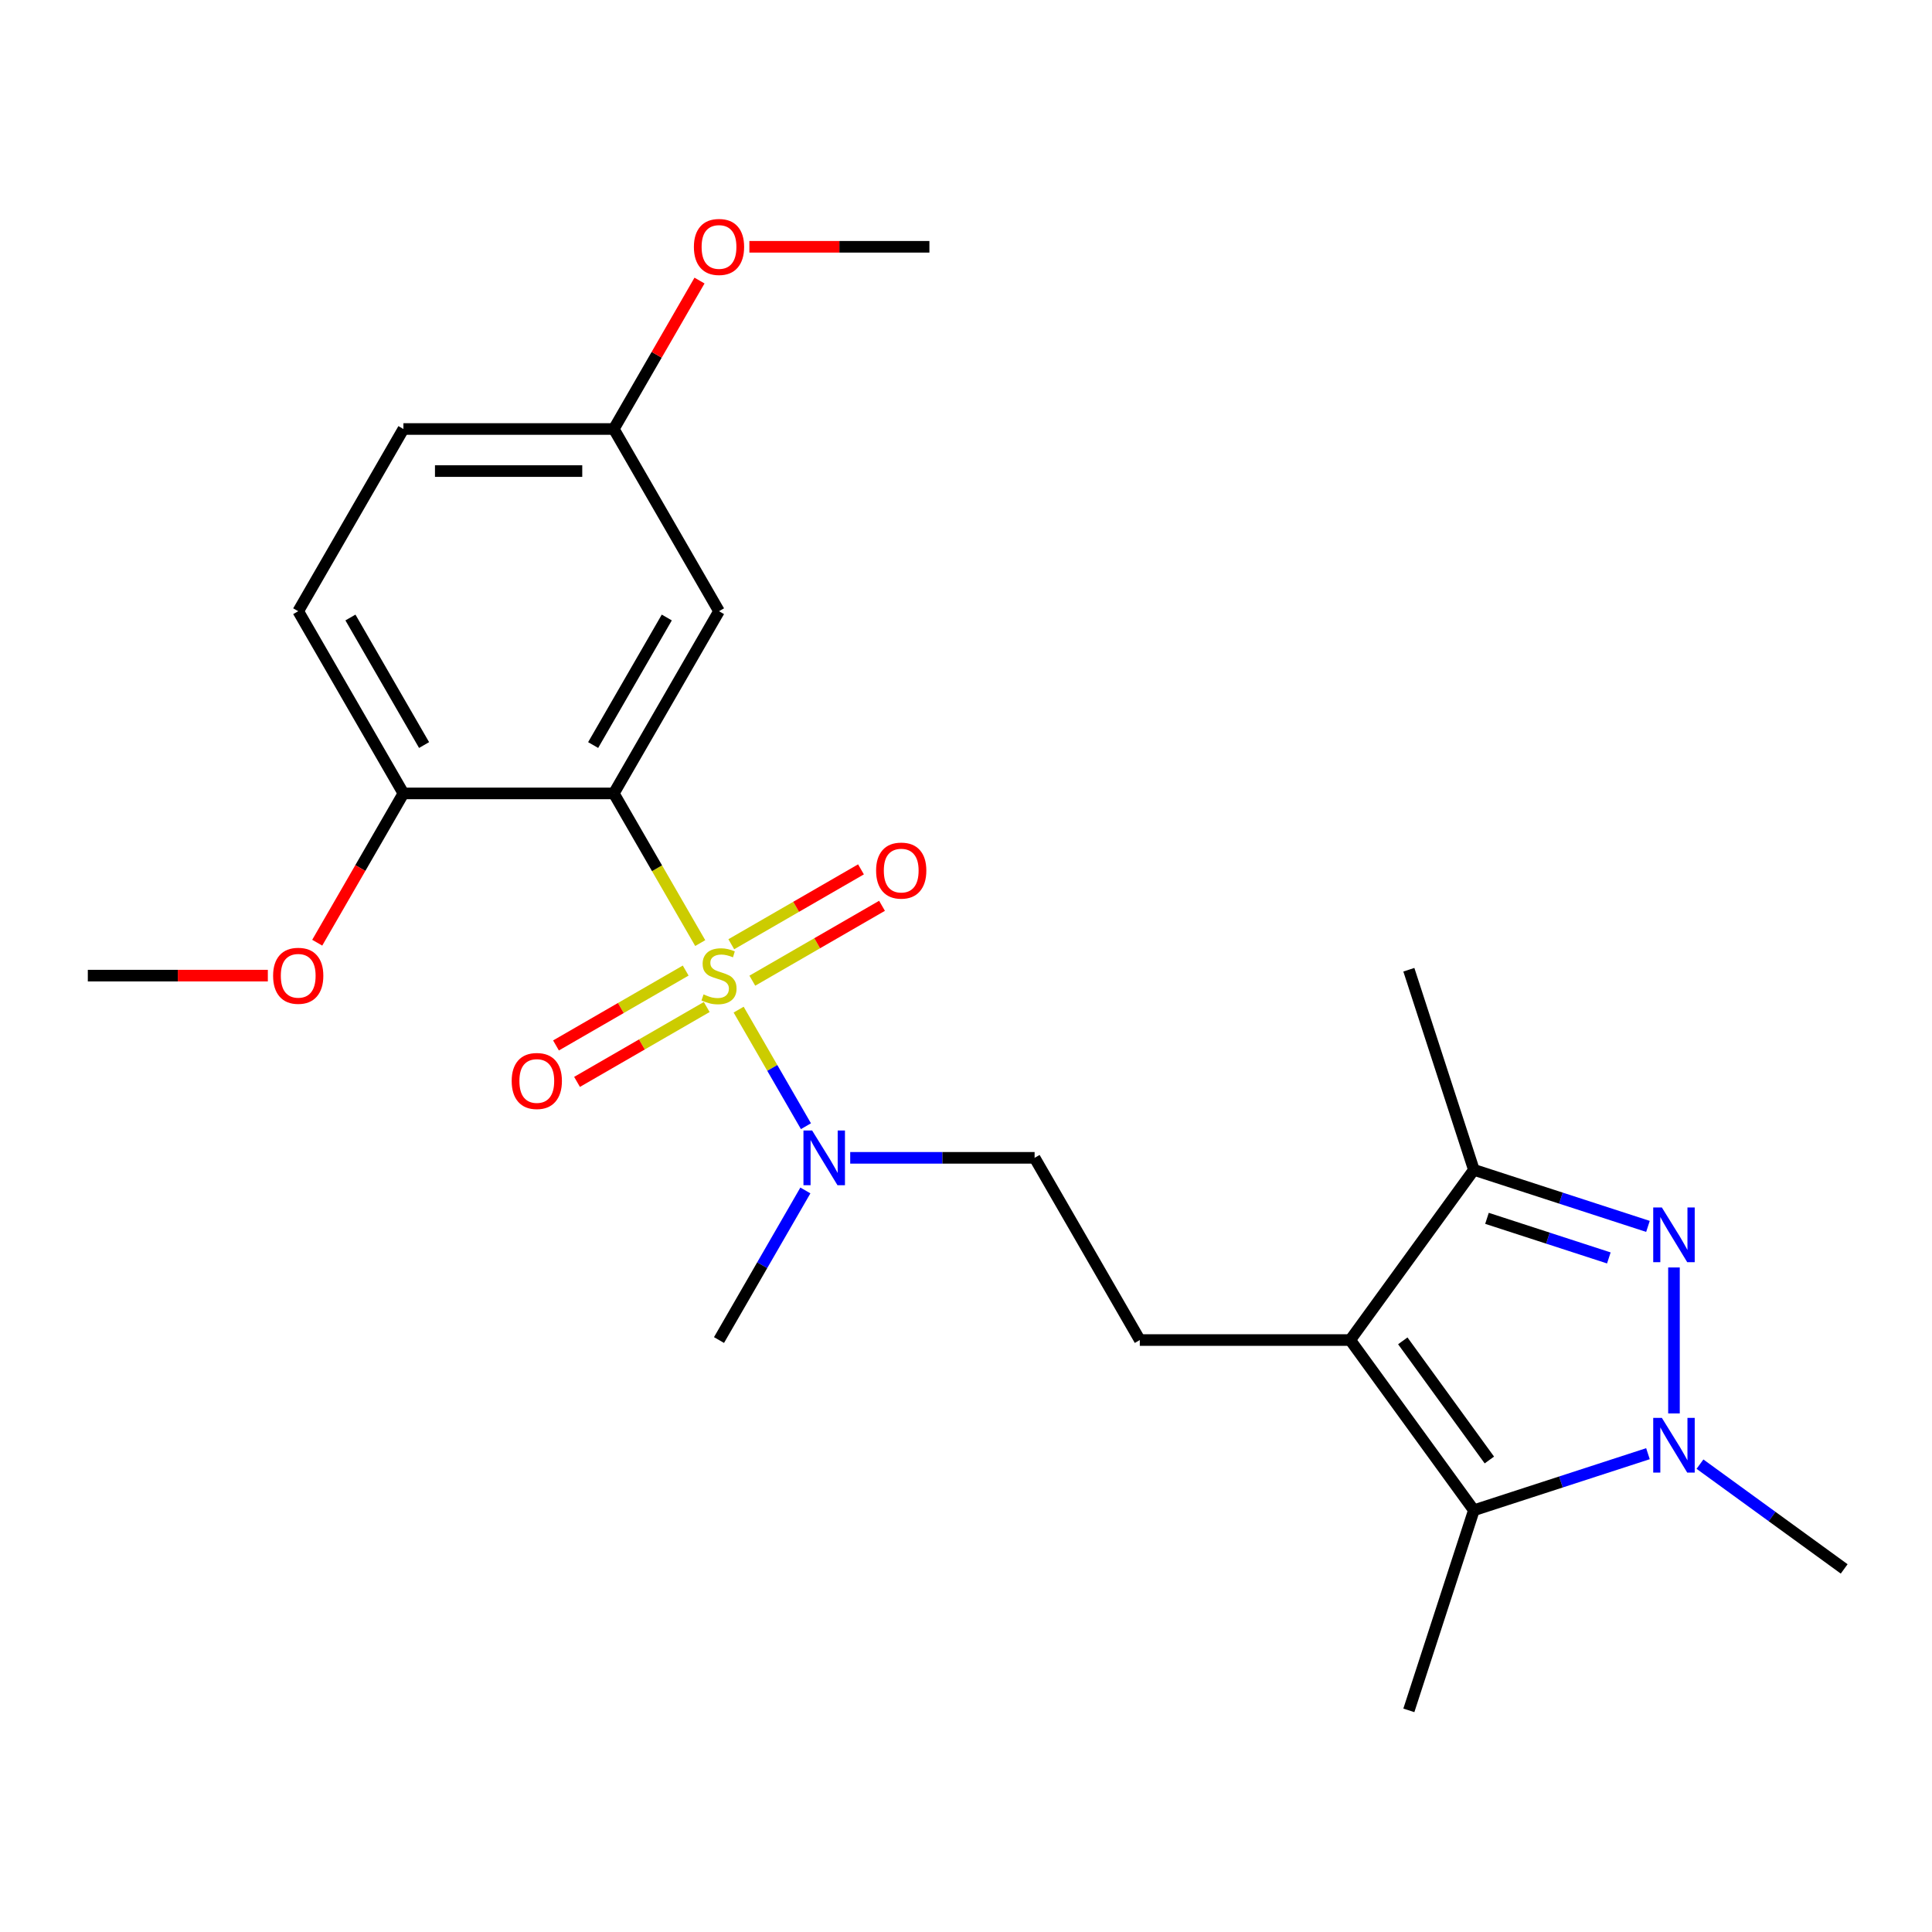 <?xml version='1.0' encoding='iso-8859-1'?>
<svg version='1.1' baseProfile='full'
              xmlns='http://www.w3.org/2000/svg'
                      xmlns:rdkit='http://www.rdkit.org/xml'
                      xmlns:xlink='http://www.w3.org/1999/xlink'
                  xml:space='preserve'
width='1000px' height='1000px' viewBox='0 0 1000 1000'>
<!-- END OF HEADER -->
<rect style='opacity:1.0;fill:#FFFFFF;stroke:none' width='1000' height='1000' x='0' y='0'> </rect>
<path class='bond-0' d='M 362.434,488.141 L 340.071,449.406' style='fill:none;fill-rule:evenodd;stroke:#CCCC00;stroke-width:6px;stroke-linecap:butt;stroke-linejoin:miter;stroke-opacity:1' />
<path class='bond-0' d='M 340.071,449.406 L 317.707,410.672' style='fill:none;fill-rule:evenodd;stroke:#000000;stroke-width:6px;stroke-linecap:butt;stroke-linejoin:miter;stroke-opacity:1' />
<path class='bond-6' d='M 382.321,522.586 L 399.738,552.753' style='fill:none;fill-rule:evenodd;stroke:#CCCC00;stroke-width:6px;stroke-linecap:butt;stroke-linejoin:miter;stroke-opacity:1' />
<path class='bond-6' d='M 399.738,552.753 L 417.155,582.92' style='fill:none;fill-rule:evenodd;stroke:#0000FF;stroke-width:6px;stroke-linecap:butt;stroke-linejoin:miter;stroke-opacity:1' />
<path class='bond-9' d='M 389.405,507.6 L 422.969,488.222' style='fill:none;fill-rule:evenodd;stroke:#CCCC00;stroke-width:6px;stroke-linecap:butt;stroke-linejoin:miter;stroke-opacity:1' />
<path class='bond-9' d='M 422.969,488.222 L 456.532,468.845' style='fill:none;fill-rule:evenodd;stroke:#FF0000;stroke-width:6px;stroke-linecap:butt;stroke-linejoin:miter;stroke-opacity:1' />
<path class='bond-9' d='M 378.515,488.738 L 412.079,469.36' style='fill:none;fill-rule:evenodd;stroke:#CCCC00;stroke-width:6px;stroke-linecap:butt;stroke-linejoin:miter;stroke-opacity:1' />
<path class='bond-9' d='M 412.079,469.36 L 445.642,449.982' style='fill:none;fill-rule:evenodd;stroke:#FF0000;stroke-width:6px;stroke-linecap:butt;stroke-linejoin:miter;stroke-opacity:1' />
<path class='bond-10' d='M 354.91,502.366 L 321.347,521.744' style='fill:none;fill-rule:evenodd;stroke:#CCCC00;stroke-width:6px;stroke-linecap:butt;stroke-linejoin:miter;stroke-opacity:1' />
<path class='bond-10' d='M 321.347,521.744 L 287.783,541.122' style='fill:none;fill-rule:evenodd;stroke:#FF0000;stroke-width:6px;stroke-linecap:butt;stroke-linejoin:miter;stroke-opacity:1' />
<path class='bond-10' d='M 365.8,521.229 L 332.237,540.606' style='fill:none;fill-rule:evenodd;stroke:#CCCC00;stroke-width:6px;stroke-linecap:butt;stroke-linejoin:miter;stroke-opacity:1' />
<path class='bond-10' d='M 332.237,540.606 L 298.674,559.984' style='fill:none;fill-rule:evenodd;stroke:#FF0000;stroke-width:6px;stroke-linecap:butt;stroke-linejoin:miter;stroke-opacity:1' />
<path class='bond-7' d='M 317.707,410.672 L 372.158,316.361' style='fill:none;fill-rule:evenodd;stroke:#000000;stroke-width:6px;stroke-linecap:butt;stroke-linejoin:miter;stroke-opacity:1' />
<path class='bond-7' d='M 307.013,385.635 L 345.128,319.618' style='fill:none;fill-rule:evenodd;stroke:#000000;stroke-width:6px;stroke-linecap:butt;stroke-linejoin:miter;stroke-opacity:1' />
<path class='bond-11' d='M 317.707,410.672 L 208.806,410.672' style='fill:none;fill-rule:evenodd;stroke:#000000;stroke-width:6px;stroke-linecap:butt;stroke-linejoin:miter;stroke-opacity:1' />
<path class='bond-1' d='M 852.98,634.781 L 807.926,620.142' style='fill:none;fill-rule:evenodd;stroke:#0000FF;stroke-width:6px;stroke-linecap:butt;stroke-linejoin:miter;stroke-opacity:1' />
<path class='bond-1' d='M 807.926,620.142 L 762.872,605.503' style='fill:none;fill-rule:evenodd;stroke:#000000;stroke-width:6px;stroke-linecap:butt;stroke-linejoin:miter;stroke-opacity:1' />
<path class='bond-1' d='M 832.733,651.103 L 801.195,640.856' style='fill:none;fill-rule:evenodd;stroke:#0000FF;stroke-width:6px;stroke-linecap:butt;stroke-linejoin:miter;stroke-opacity:1' />
<path class='bond-1' d='M 801.195,640.856 L 769.657,630.609' style='fill:none;fill-rule:evenodd;stroke:#000000;stroke-width:6px;stroke-linecap:butt;stroke-linejoin:miter;stroke-opacity:1' />
<path class='bond-25' d='M 866.443,656.037 L 866.443,731.596' style='fill:none;fill-rule:evenodd;stroke:#0000FF;stroke-width:6px;stroke-linecap:butt;stroke-linejoin:miter;stroke-opacity:1' />
<path class='bond-2' d='M 698.861,693.605 L 589.96,693.605' style='fill:none;fill-rule:evenodd;stroke:#000000;stroke-width:6px;stroke-linecap:butt;stroke-linejoin:miter;stroke-opacity:1' />
<path class='bond-4' d='M 698.861,693.605 L 762.872,781.708' style='fill:none;fill-rule:evenodd;stroke:#000000;stroke-width:6px;stroke-linecap:butt;stroke-linejoin:miter;stroke-opacity:1' />
<path class='bond-4' d='M 726.083,694.019 L 770.891,755.691' style='fill:none;fill-rule:evenodd;stroke:#000000;stroke-width:6px;stroke-linecap:butt;stroke-linejoin:miter;stroke-opacity:1' />
<path class='bond-5' d='M 698.861,693.605 L 762.872,605.503' style='fill:none;fill-rule:evenodd;stroke:#000000;stroke-width:6px;stroke-linecap:butt;stroke-linejoin:miter;stroke-opacity:1' />
<path class='bond-3' d='M 852.98,752.43 L 807.926,767.069' style='fill:none;fill-rule:evenodd;stroke:#0000FF;stroke-width:6px;stroke-linecap:butt;stroke-linejoin:miter;stroke-opacity:1' />
<path class='bond-3' d='M 807.926,767.069 L 762.872,781.708' style='fill:none;fill-rule:evenodd;stroke:#000000;stroke-width:6px;stroke-linecap:butt;stroke-linejoin:miter;stroke-opacity:1' />
<path class='bond-15' d='M 879.905,757.837 L 917.225,784.952' style='fill:none;fill-rule:evenodd;stroke:#0000FF;stroke-width:6px;stroke-linecap:butt;stroke-linejoin:miter;stroke-opacity:1' />
<path class='bond-15' d='M 917.225,784.952 L 954.545,812.066' style='fill:none;fill-rule:evenodd;stroke:#000000;stroke-width:6px;stroke-linecap:butt;stroke-linejoin:miter;stroke-opacity:1' />
<path class='bond-16' d='M 762.872,781.708 L 729.219,885.279' style='fill:none;fill-rule:evenodd;stroke:#000000;stroke-width:6px;stroke-linecap:butt;stroke-linejoin:miter;stroke-opacity:1' />
<path class='bond-19' d='M 762.872,605.503 L 729.219,501.932' style='fill:none;fill-rule:evenodd;stroke:#000000;stroke-width:6px;stroke-linecap:butt;stroke-linejoin:miter;stroke-opacity:1' />
<path class='bond-12' d='M 440.071,599.294 L 487.79,599.294' style='fill:none;fill-rule:evenodd;stroke:#0000FF;stroke-width:6px;stroke-linecap:butt;stroke-linejoin:miter;stroke-opacity:1' />
<path class='bond-12' d='M 487.79,599.294 L 535.509,599.294' style='fill:none;fill-rule:evenodd;stroke:#000000;stroke-width:6px;stroke-linecap:butt;stroke-linejoin:miter;stroke-opacity:1' />
<path class='bond-21' d='M 416.861,616.177 L 394.51,654.891' style='fill:none;fill-rule:evenodd;stroke:#0000FF;stroke-width:6px;stroke-linecap:butt;stroke-linejoin:miter;stroke-opacity:1' />
<path class='bond-21' d='M 394.51,654.891 L 372.158,693.605' style='fill:none;fill-rule:evenodd;stroke:#000000;stroke-width:6px;stroke-linecap:butt;stroke-linejoin:miter;stroke-opacity:1' />
<path class='bond-14' d='M 372.158,316.361 L 317.707,222.05' style='fill:none;fill-rule:evenodd;stroke:#000000;stroke-width:6px;stroke-linecap:butt;stroke-linejoin:miter;stroke-opacity:1' />
<path class='bond-8' d='M 589.96,693.605 L 535.509,599.294' style='fill:none;fill-rule:evenodd;stroke:#000000;stroke-width:6px;stroke-linecap:butt;stroke-linejoin:miter;stroke-opacity:1' />
<path class='bond-13' d='M 208.806,410.672 L 154.356,316.361' style='fill:none;fill-rule:evenodd;stroke:#000000;stroke-width:6px;stroke-linecap:butt;stroke-linejoin:miter;stroke-opacity:1' />
<path class='bond-13' d='M 219.501,385.635 L 181.385,319.618' style='fill:none;fill-rule:evenodd;stroke:#000000;stroke-width:6px;stroke-linecap:butt;stroke-linejoin:miter;stroke-opacity:1' />
<path class='bond-18' d='M 208.806,410.672 L 186.501,449.306' style='fill:none;fill-rule:evenodd;stroke:#000000;stroke-width:6px;stroke-linecap:butt;stroke-linejoin:miter;stroke-opacity:1' />
<path class='bond-18' d='M 186.501,449.306 L 164.195,487.941' style='fill:none;fill-rule:evenodd;stroke:#FF0000;stroke-width:6px;stroke-linecap:butt;stroke-linejoin:miter;stroke-opacity:1' />
<path class='bond-17' d='M 154.356,316.361 L 208.806,222.05' style='fill:none;fill-rule:evenodd;stroke:#000000;stroke-width:6px;stroke-linecap:butt;stroke-linejoin:miter;stroke-opacity:1' />
<path class='bond-20' d='M 317.707,222.05 L 339.886,183.636' style='fill:none;fill-rule:evenodd;stroke:#000000;stroke-width:6px;stroke-linecap:butt;stroke-linejoin:miter;stroke-opacity:1' />
<path class='bond-20' d='M 339.886,183.636 L 362.064,145.221' style='fill:none;fill-rule:evenodd;stroke:#FF0000;stroke-width:6px;stroke-linecap:butt;stroke-linejoin:miter;stroke-opacity:1' />
<path class='bond-24' d='M 317.707,222.05 L 208.806,222.05' style='fill:none;fill-rule:evenodd;stroke:#000000;stroke-width:6px;stroke-linecap:butt;stroke-linejoin:miter;stroke-opacity:1' />
<path class='bond-24' d='M 301.372,243.83 L 225.141,243.83' style='fill:none;fill-rule:evenodd;stroke:#000000;stroke-width:6px;stroke-linecap:butt;stroke-linejoin:miter;stroke-opacity:1' />
<path class='bond-22' d='M 138.633,504.983 L 92.044,504.983' style='fill:none;fill-rule:evenodd;stroke:#FF0000;stroke-width:6px;stroke-linecap:butt;stroke-linejoin:miter;stroke-opacity:1' />
<path class='bond-22' d='M 92.044,504.983 L 45.455,504.983' style='fill:none;fill-rule:evenodd;stroke:#000000;stroke-width:6px;stroke-linecap:butt;stroke-linejoin:miter;stroke-opacity:1' />
<path class='bond-23' d='M 387.88,127.739 L 434.47,127.739' style='fill:none;fill-rule:evenodd;stroke:#FF0000;stroke-width:6px;stroke-linecap:butt;stroke-linejoin:miter;stroke-opacity:1' />
<path class='bond-23' d='M 434.47,127.739 L 481.059,127.739' style='fill:none;fill-rule:evenodd;stroke:#000000;stroke-width:6px;stroke-linecap:butt;stroke-linejoin:miter;stroke-opacity:1' />
<path  class='atom-0' d='M 364.158 514.703
Q 364.478 514.823, 365.798 515.383
Q 367.118 515.943, 368.558 516.303
Q 370.038 516.623, 371.478 516.623
Q 374.158 516.623, 375.718 515.343
Q 377.278 514.023, 377.278 511.743
Q 377.278 510.183, 376.478 509.223
Q 375.718 508.263, 374.518 507.743
Q 373.318 507.223, 371.318 506.623
Q 368.798 505.863, 367.278 505.143
Q 365.798 504.423, 364.718 502.903
Q 363.678 501.383, 363.678 498.823
Q 363.678 495.263, 366.078 493.063
Q 368.518 490.863, 373.318 490.863
Q 376.598 490.863, 380.318 492.423
L 379.398 495.503
Q 375.998 494.103, 373.438 494.103
Q 370.678 494.103, 369.158 495.263
Q 367.638 496.383, 367.678 498.343
Q 367.678 499.863, 368.438 500.783
Q 369.238 501.703, 370.358 502.223
Q 371.518 502.743, 373.438 503.343
Q 375.998 504.143, 377.518 504.943
Q 379.038 505.743, 380.118 507.383
Q 381.238 508.983, 381.238 511.743
Q 381.238 515.663, 378.598 517.783
Q 375.998 519.863, 371.638 519.863
Q 369.118 519.863, 367.198 519.303
Q 365.318 518.783, 363.078 517.863
L 364.158 514.703
' fill='#CCCC00'/>
<path  class='atom-2' d='M 860.183 624.995
L 869.463 639.995
Q 870.383 641.475, 871.863 644.155
Q 873.343 646.835, 873.423 646.995
L 873.423 624.995
L 877.183 624.995
L 877.183 653.315
L 873.303 653.315
L 863.343 636.915
Q 862.183 634.995, 860.943 632.795
Q 859.743 630.595, 859.383 629.915
L 859.383 653.315
L 855.703 653.315
L 855.703 624.995
L 860.183 624.995
' fill='#0000FF'/>
<path  class='atom-4' d='M 860.183 733.896
L 869.463 748.896
Q 870.383 750.376, 871.863 753.056
Q 873.343 755.736, 873.423 755.896
L 873.423 733.896
L 877.183 733.896
L 877.183 762.216
L 873.303 762.216
L 863.343 745.816
Q 862.183 743.896, 860.943 741.696
Q 859.743 739.496, 859.383 738.816
L 859.383 762.216
L 855.703 762.216
L 855.703 733.896
L 860.183 733.896
' fill='#0000FF'/>
<path  class='atom-7' d='M 420.348 585.134
L 429.628 600.134
Q 430.548 601.614, 432.028 604.294
Q 433.508 606.974, 433.588 607.134
L 433.588 585.134
L 437.348 585.134
L 437.348 613.454
L 433.468 613.454
L 423.508 597.054
Q 422.348 595.134, 421.108 592.934
Q 419.908 590.734, 419.548 590.054
L 419.548 613.454
L 415.868 613.454
L 415.868 585.134
L 420.348 585.134
' fill='#0000FF'/>
<path  class='atom-10' d='M 453.469 450.613
Q 453.469 443.813, 456.829 440.013
Q 460.189 436.213, 466.469 436.213
Q 472.749 436.213, 476.109 440.013
Q 479.469 443.813, 479.469 450.613
Q 479.469 457.493, 476.069 461.413
Q 472.669 465.293, 466.469 465.293
Q 460.229 465.293, 456.829 461.413
Q 453.469 457.533, 453.469 450.613
M 466.469 462.093
Q 470.789 462.093, 473.109 459.213
Q 475.469 456.293, 475.469 450.613
Q 475.469 445.053, 473.109 442.253
Q 470.789 439.413, 466.469 439.413
Q 462.149 439.413, 459.789 442.213
Q 457.469 445.013, 457.469 450.613
Q 457.469 456.333, 459.789 459.213
Q 462.149 462.093, 466.469 462.093
' fill='#FF0000'/>
<path  class='atom-11' d='M 264.847 559.514
Q 264.847 552.714, 268.207 548.914
Q 271.567 545.114, 277.847 545.114
Q 284.127 545.114, 287.487 548.914
Q 290.847 552.714, 290.847 559.514
Q 290.847 566.394, 287.447 570.314
Q 284.047 574.194, 277.847 574.194
Q 271.607 574.194, 268.207 570.314
Q 264.847 566.434, 264.847 559.514
M 277.847 570.994
Q 282.167 570.994, 284.487 568.114
Q 286.847 565.194, 286.847 559.514
Q 286.847 553.954, 284.487 551.154
Q 282.167 548.314, 277.847 548.314
Q 273.527 548.314, 271.167 551.114
Q 268.847 553.914, 268.847 559.514
Q 268.847 565.234, 271.167 568.114
Q 273.527 570.994, 277.847 570.994
' fill='#FF0000'/>
<path  class='atom-19' d='M 141.356 505.063
Q 141.356 498.263, 144.716 494.463
Q 148.076 490.663, 154.356 490.663
Q 160.636 490.663, 163.996 494.463
Q 167.356 498.263, 167.356 505.063
Q 167.356 511.943, 163.956 515.863
Q 160.556 519.743, 154.356 519.743
Q 148.116 519.743, 144.716 515.863
Q 141.356 511.983, 141.356 505.063
M 154.356 516.543
Q 158.676 516.543, 160.996 513.663
Q 163.356 510.743, 163.356 505.063
Q 163.356 499.503, 160.996 496.703
Q 158.676 493.863, 154.356 493.863
Q 150.036 493.863, 147.676 496.663
Q 145.356 499.463, 145.356 505.063
Q 145.356 510.783, 147.676 513.663
Q 150.036 516.543, 154.356 516.543
' fill='#FF0000'/>
<path  class='atom-21' d='M 359.158 127.819
Q 359.158 121.019, 362.518 117.219
Q 365.878 113.419, 372.158 113.419
Q 378.438 113.419, 381.798 117.219
Q 385.158 121.019, 385.158 127.819
Q 385.158 134.699, 381.758 138.619
Q 378.358 142.499, 372.158 142.499
Q 365.918 142.499, 362.518 138.619
Q 359.158 134.739, 359.158 127.819
M 372.158 139.299
Q 376.478 139.299, 378.798 136.419
Q 381.158 133.499, 381.158 127.819
Q 381.158 122.259, 378.798 119.459
Q 376.478 116.619, 372.158 116.619
Q 367.838 116.619, 365.478 119.419
Q 363.158 122.219, 363.158 127.819
Q 363.158 133.539, 365.478 136.419
Q 367.838 139.299, 372.158 139.299
' fill='#FF0000'/>
</svg>
